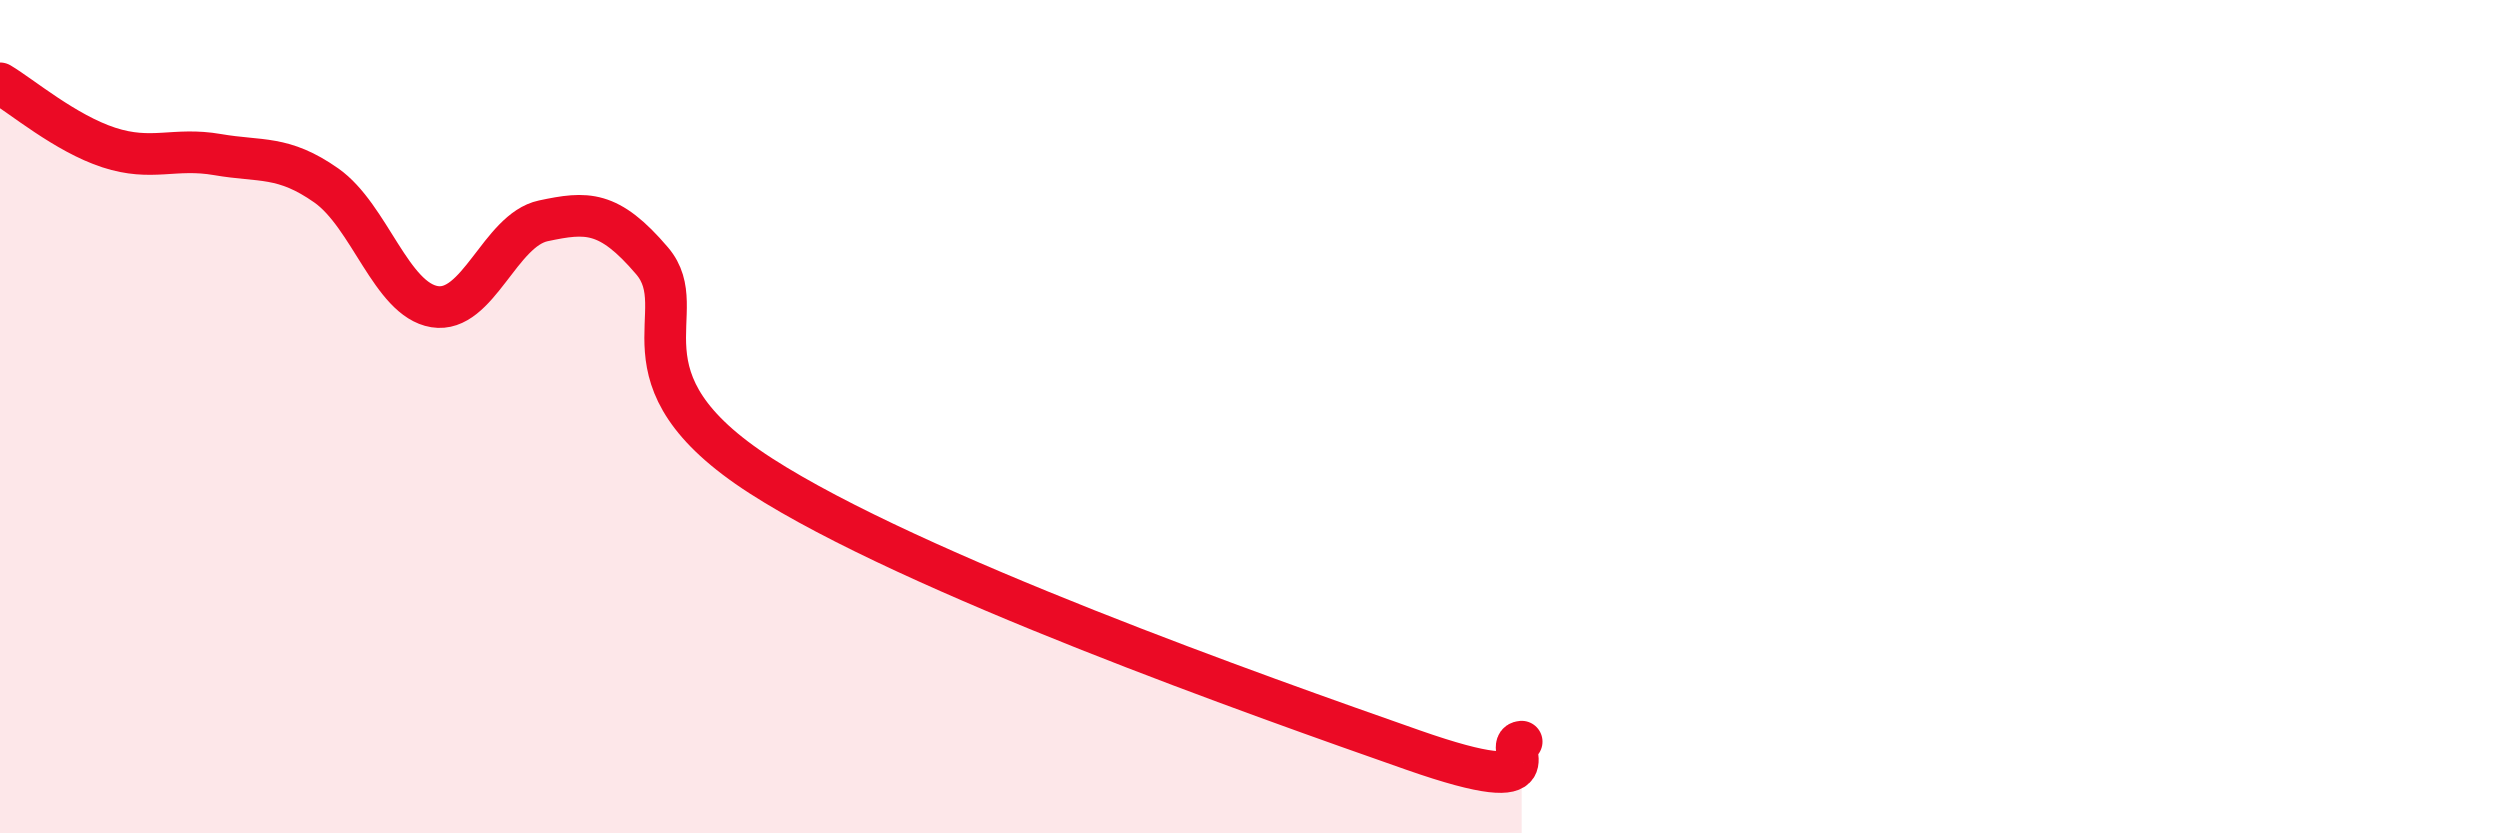 
    <svg width="60" height="20" viewBox="0 0 60 20" xmlns="http://www.w3.org/2000/svg">
      <path
        d="M 0,2 C 0.52,2.31 1.57,3.2 2.61,3.54 C 3.65,3.88 4.18,3.53 5.22,3.71 C 6.26,3.89 6.79,3.72 7.83,4.45 C 8.87,5.18 9.39,7.19 10.43,7.36 C 11.47,7.53 12,5.52 13.04,5.3 C 14.08,5.08 14.61,5.04 15.65,6.26 C 16.69,7.48 14.61,9.07 18.26,11.42 C 21.91,13.77 30.26,16.72 33.91,18 C 37.56,19.28 36,17.84 36.52,17.8L36.52 20L0 20Z"
        fill="#EB0A25"
        opacity="0.1"
        stroke-linecap="round"
        stroke-linejoin="round"
      />
      <path
        d="M 0,2 C 0.52,2.31 1.57,3.2 2.61,3.54 C 3.65,3.88 4.18,3.53 5.22,3.71 C 6.26,3.89 6.79,3.72 7.83,4.45 C 8.87,5.18 9.39,7.19 10.43,7.36 C 11.47,7.53 12,5.52 13.04,5.3 C 14.08,5.08 14.61,5.04 15.65,6.26 C 16.69,7.48 14.61,9.07 18.26,11.42 C 21.91,13.77 30.26,16.72 33.91,18 C 37.56,19.28 36,17.84 36.52,17.8"
        stroke="#EB0A25"
        stroke-width="1"
        fill="none"
        stroke-linecap="round"
        stroke-linejoin="round"
      />
    </svg>
  
